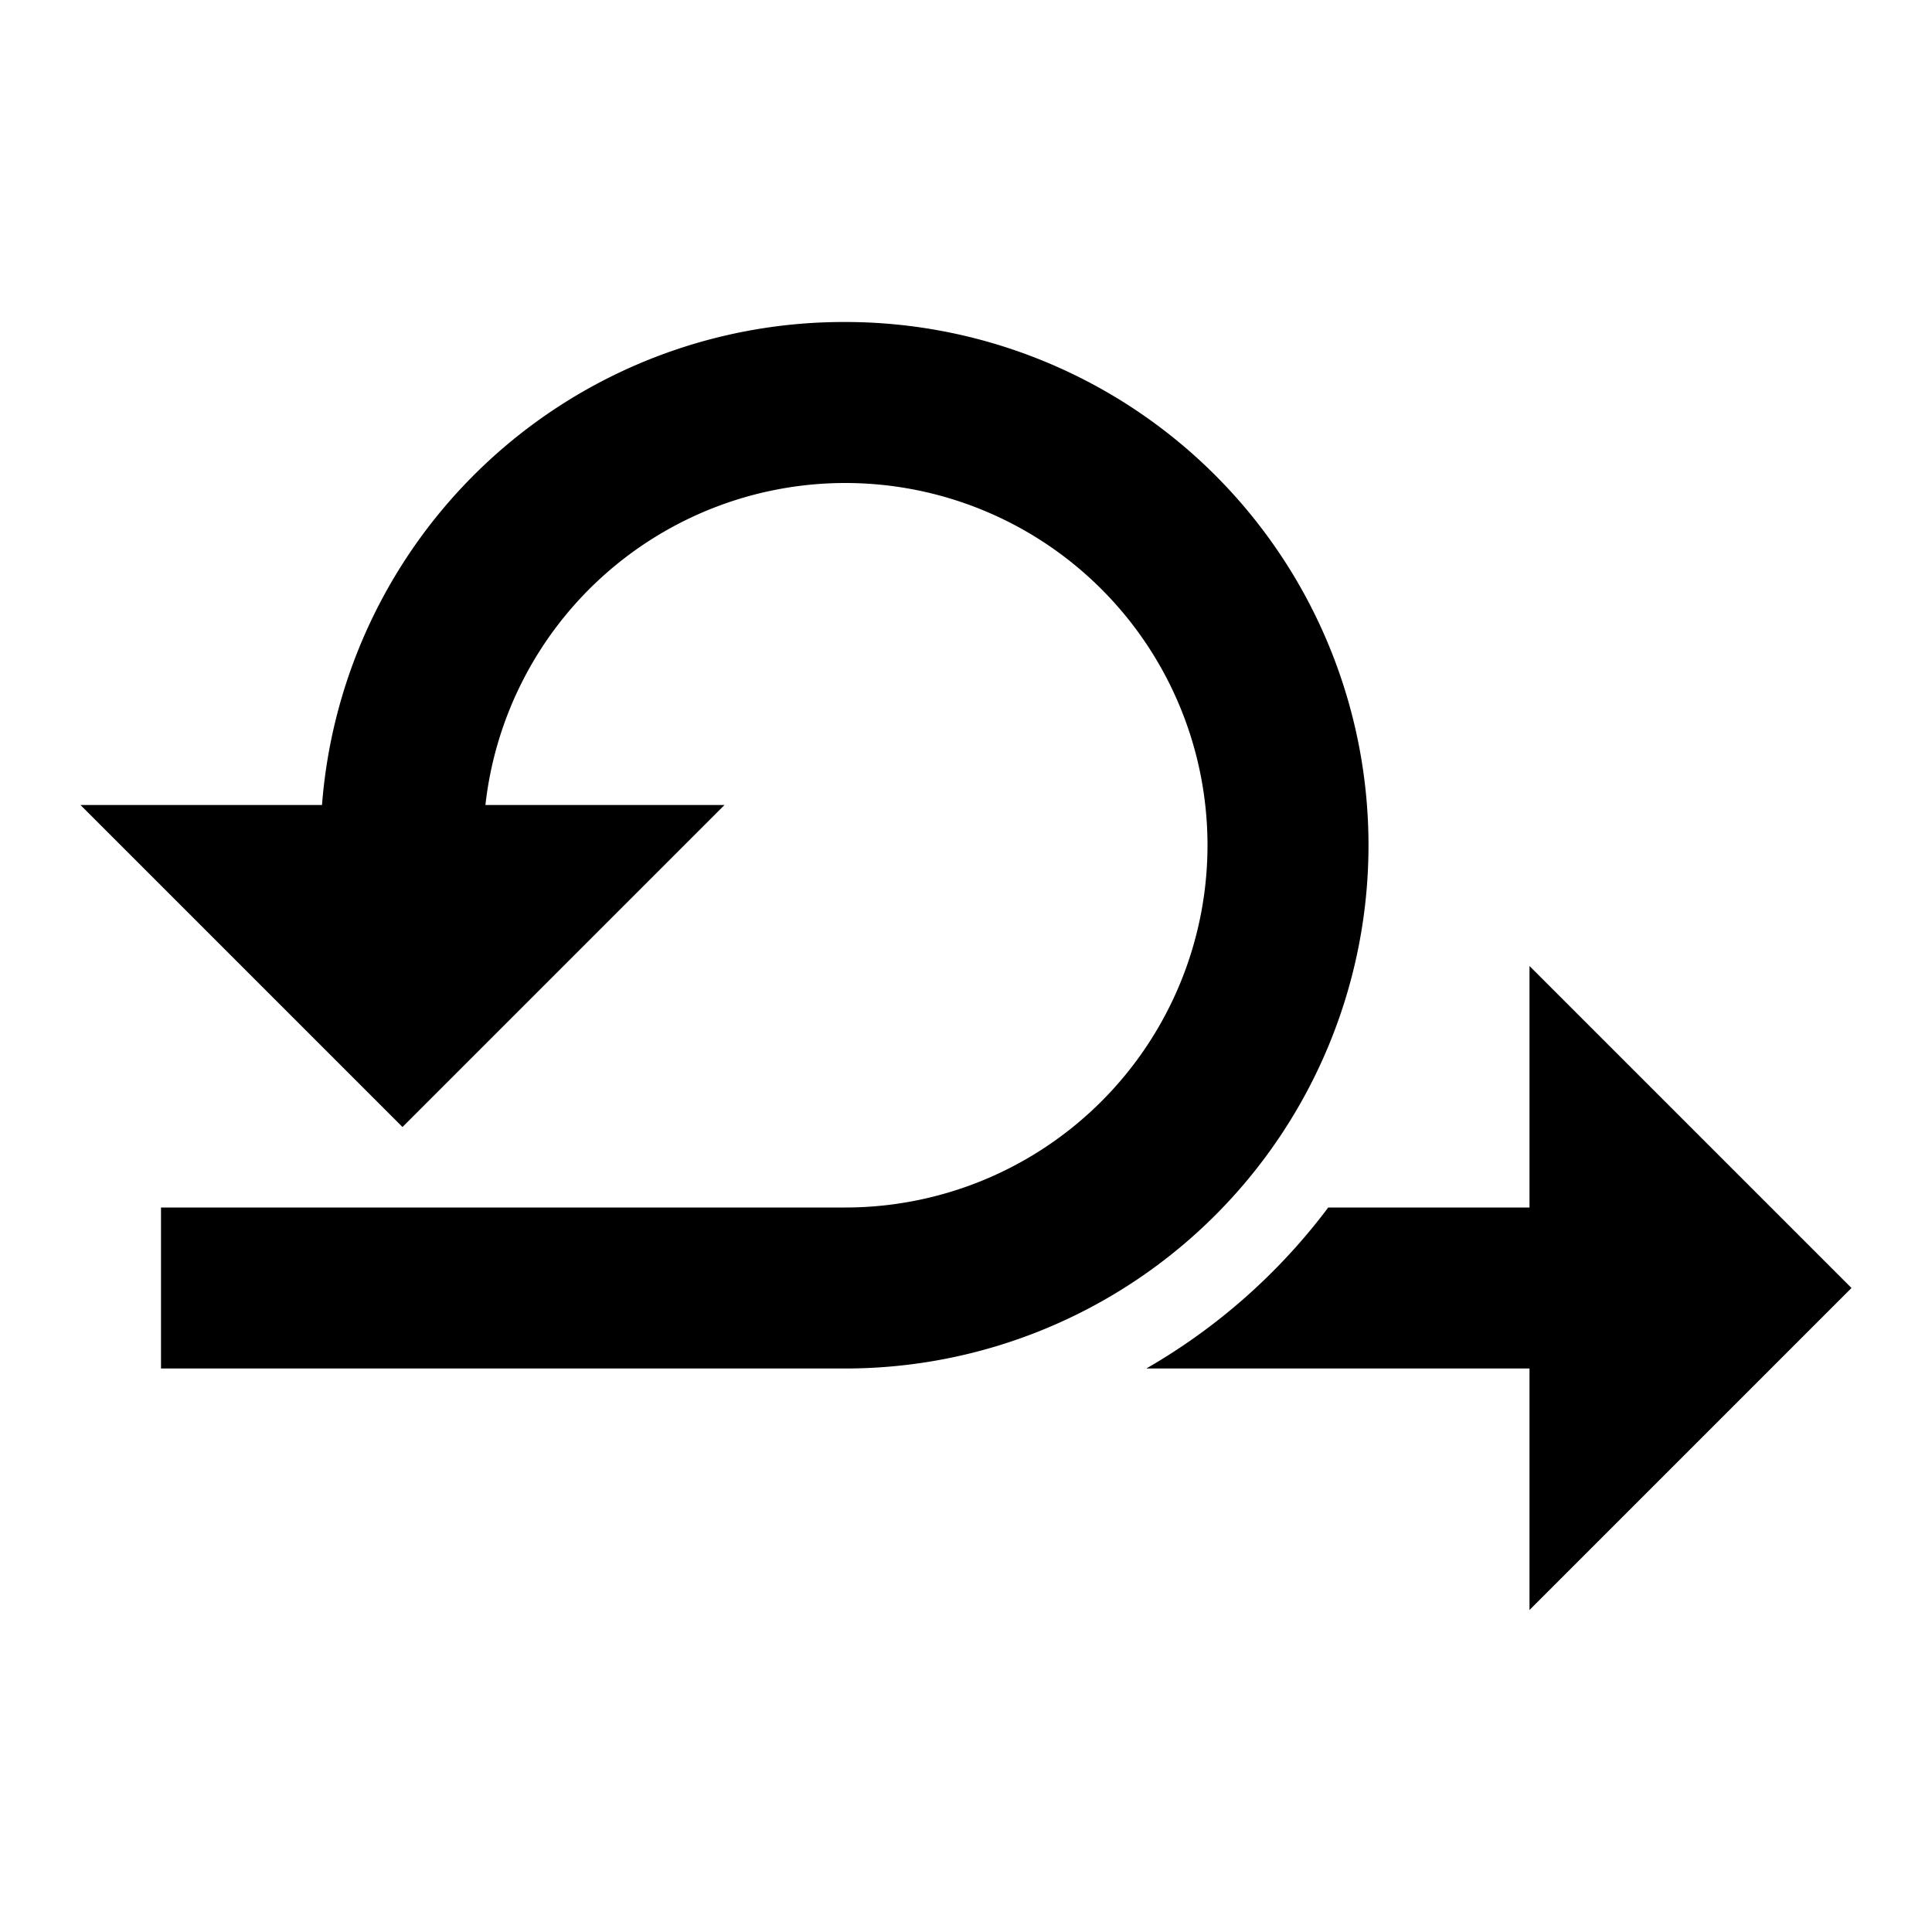 <svg xmlns="http://www.w3.org/2000/svg" id="mdi-reiterate" viewBox="0 0 24 24"><path d="M10.5 4A6.5 6.5 0 0 0 4 10H1L5 14L9 10H6.03A4.5 4.5 0 0 1 10.5 6A4.5 4.5 0 0 1 15 10.5A4.5 4.5 0 0 1 10.5 15H2V17H10.5A6.5 6.5 0 0 0 17 10.5A6.5 6.5 0 0 0 10.5 4M19 12V15H16.5A7.5 7.5 0 0 1 14.24 17H19V20L23 16Z" /></svg>